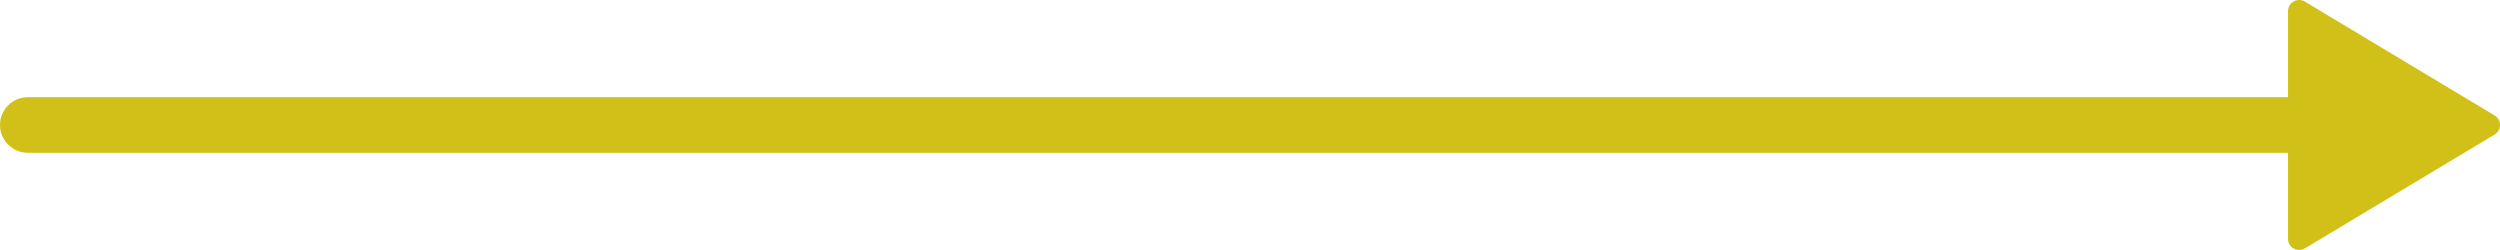 <?xml version="1.0" encoding="UTF-8"?> <svg xmlns="http://www.w3.org/2000/svg" width="90" height="9" viewBox="0 0 90 9" fill="none"><g clip-path="url(#clip0_4100_2918)"><path d="M1 3.5C0.448 3.5 0 3.948 0 4.5C0 5.052 0.448 5.5 1 5.5V3.5ZM83 3.5H1V5.5H83V3.5Z" fill="#D0C018"></path><path fill-rule="evenodd" clip-rule="evenodd" d="M82.369 8.599C82.369 8.91 82.709 9.102 82.976 8.942L89.807 4.843C90.066 4.688 90.066 4.312 89.807 4.157L82.976 0.058C82.709 -0.102 82.369 0.09 82.369 0.401V8.599Z" fill="#D0C018"></path></g><defs><clipPath id="clip0_4100_2918"><rect width="90" height="9" fill="white"></rect></clipPath></defs></svg> 